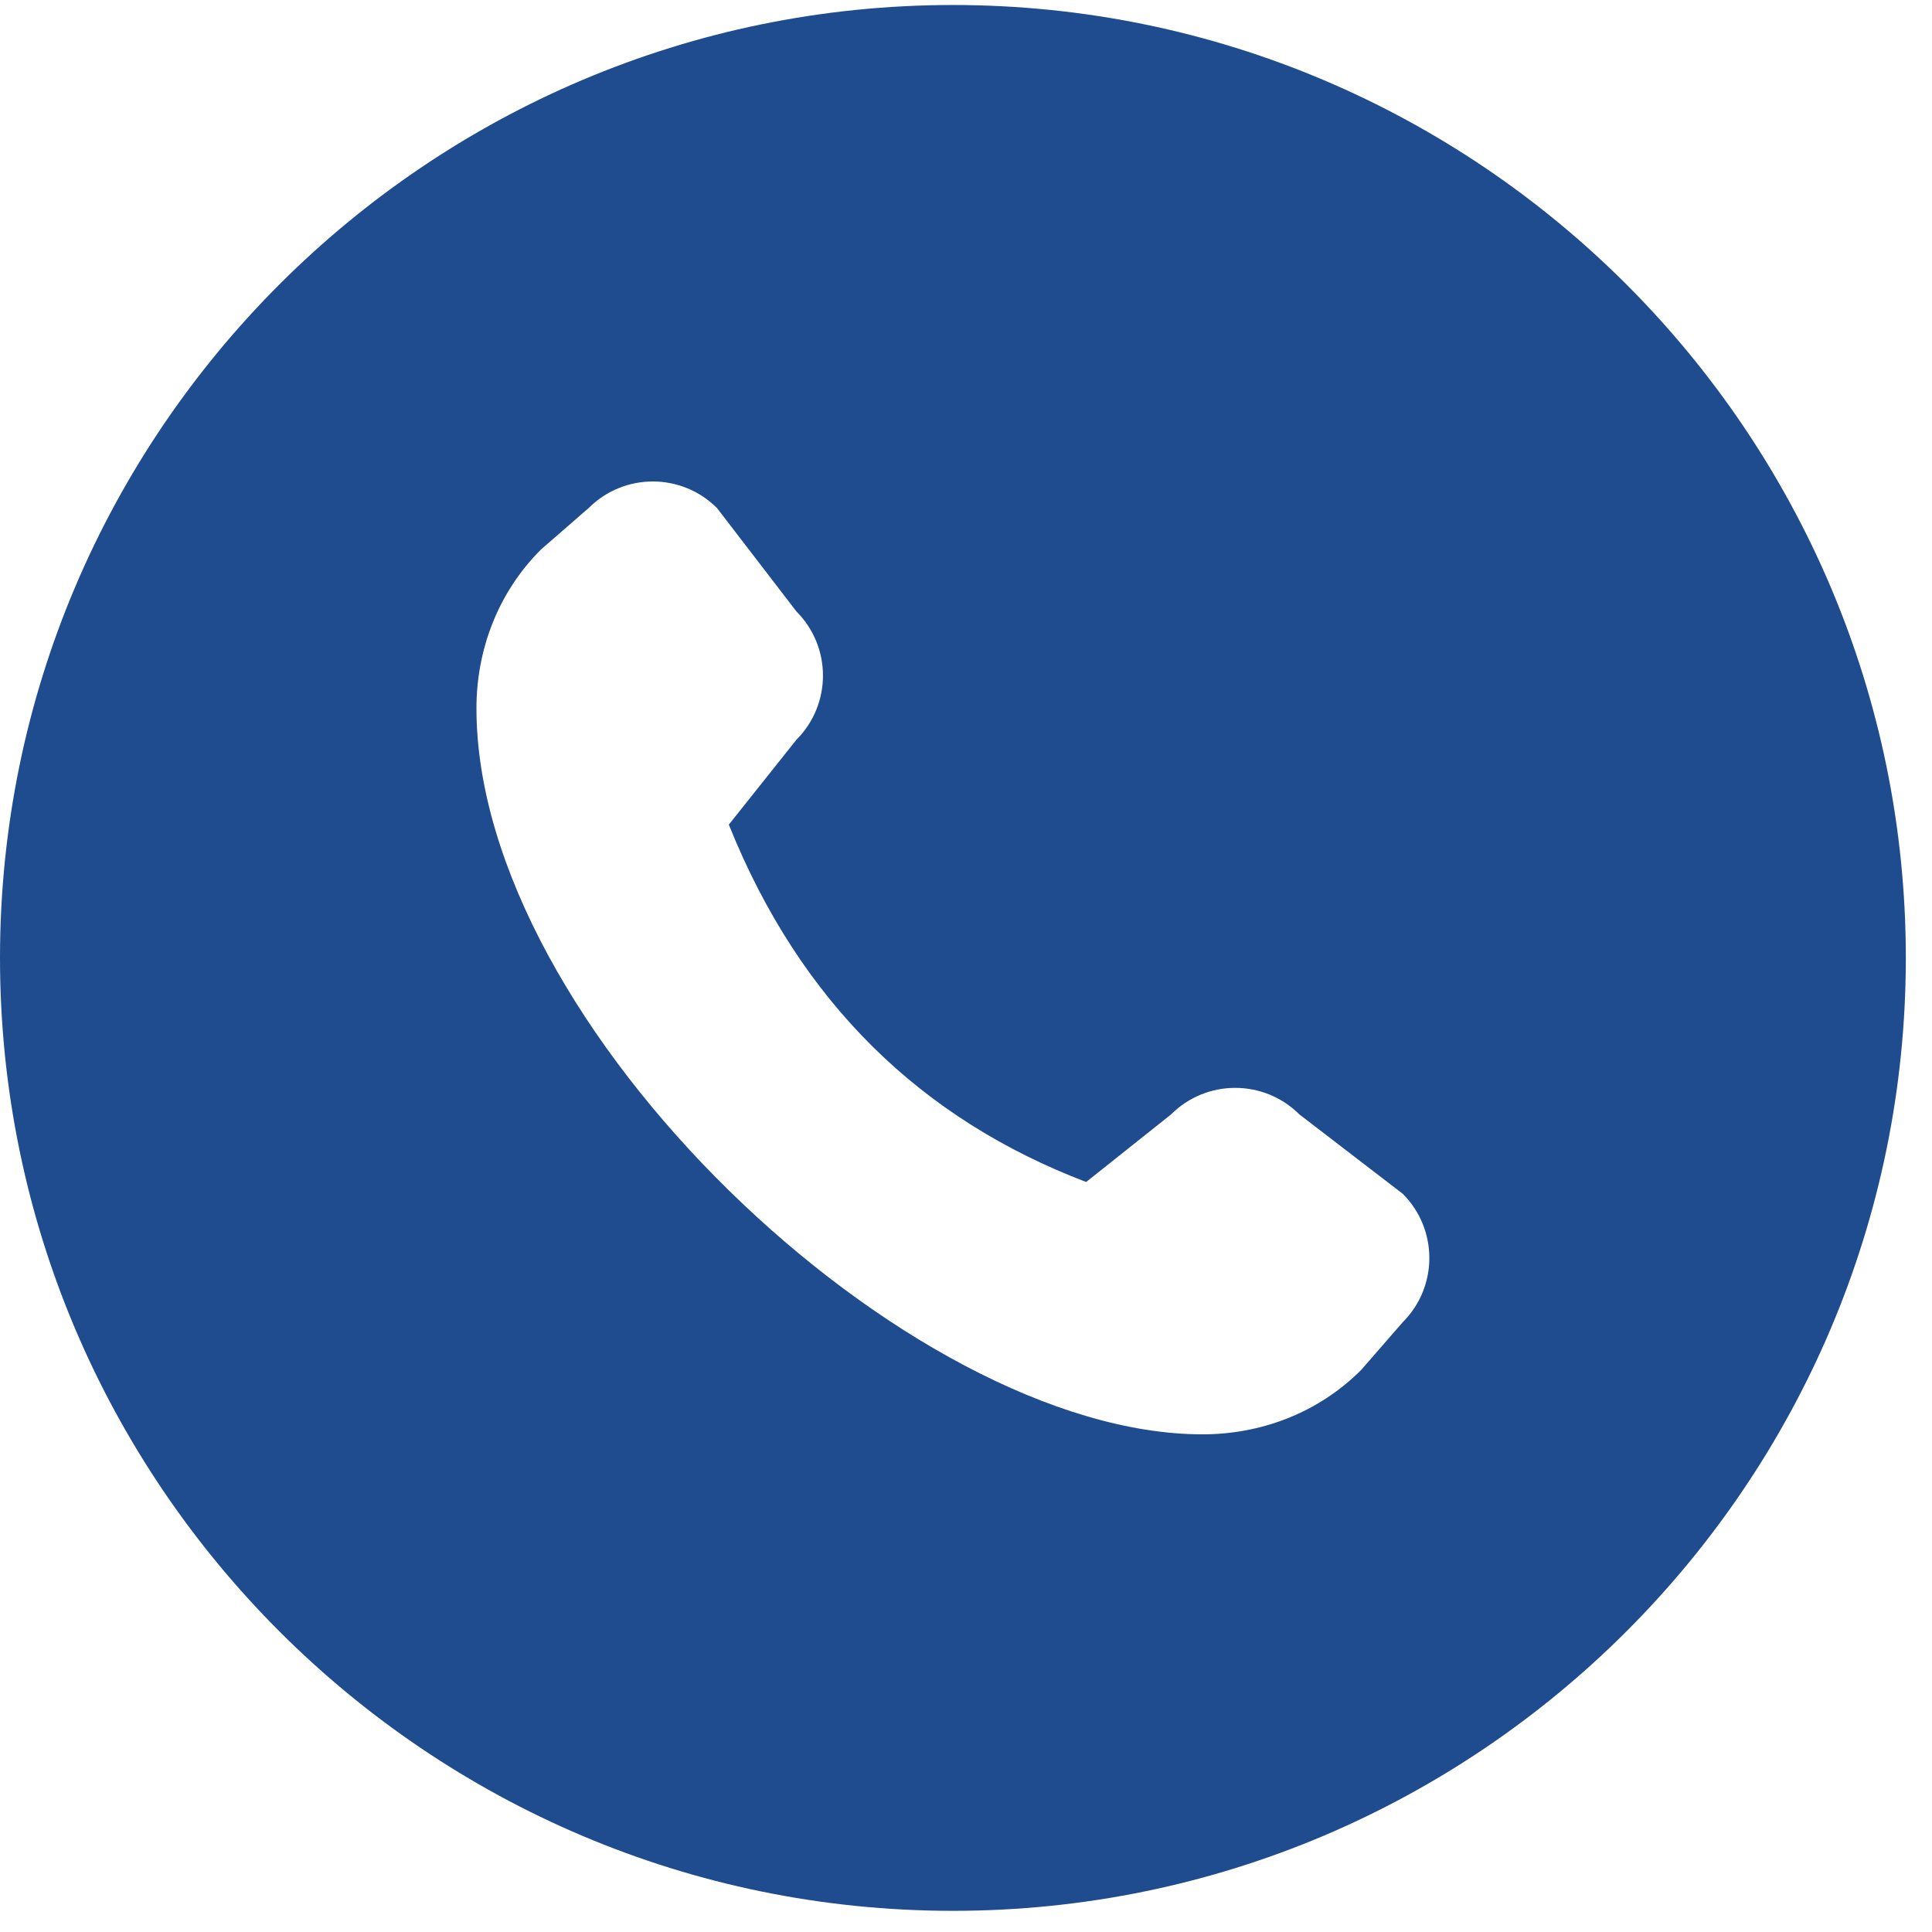 <?xml version="1.0" encoding="UTF-8"?> <svg xmlns="http://www.w3.org/2000/svg" width="46" height="46" viewBox="0 0 46 46" fill="none"><path d="M22.689 0.119C10.178 0.119 0 10.296 0 22.807C0 35.318 10.178 45.496 22.689 45.496C35.199 45.496 45.377 35.318 45.377 22.807C45.377 10.296 35.199 0.119 22.689 0.119ZM33.399 31.48L32.412 32.614C31.371 33.658 29.998 34.151 28.631 34.151C21.609 34.151 11.344 24.427 11.344 16.865C11.344 15.498 11.838 14.125 12.881 13.083L14.016 12.096C14.859 11.253 16.228 11.253 17.071 12.096L18.962 14.558C19.805 15.401 19.805 16.77 18.962 17.613L17.353 19.634C19.056 23.877 21.945 26.649 25.861 28.143L27.882 26.534C28.726 25.691 30.094 25.691 30.938 26.534L33.399 28.424C34.243 29.268 34.243 30.637 33.399 31.48Z" fill="#1F4C8F"></path></svg> 